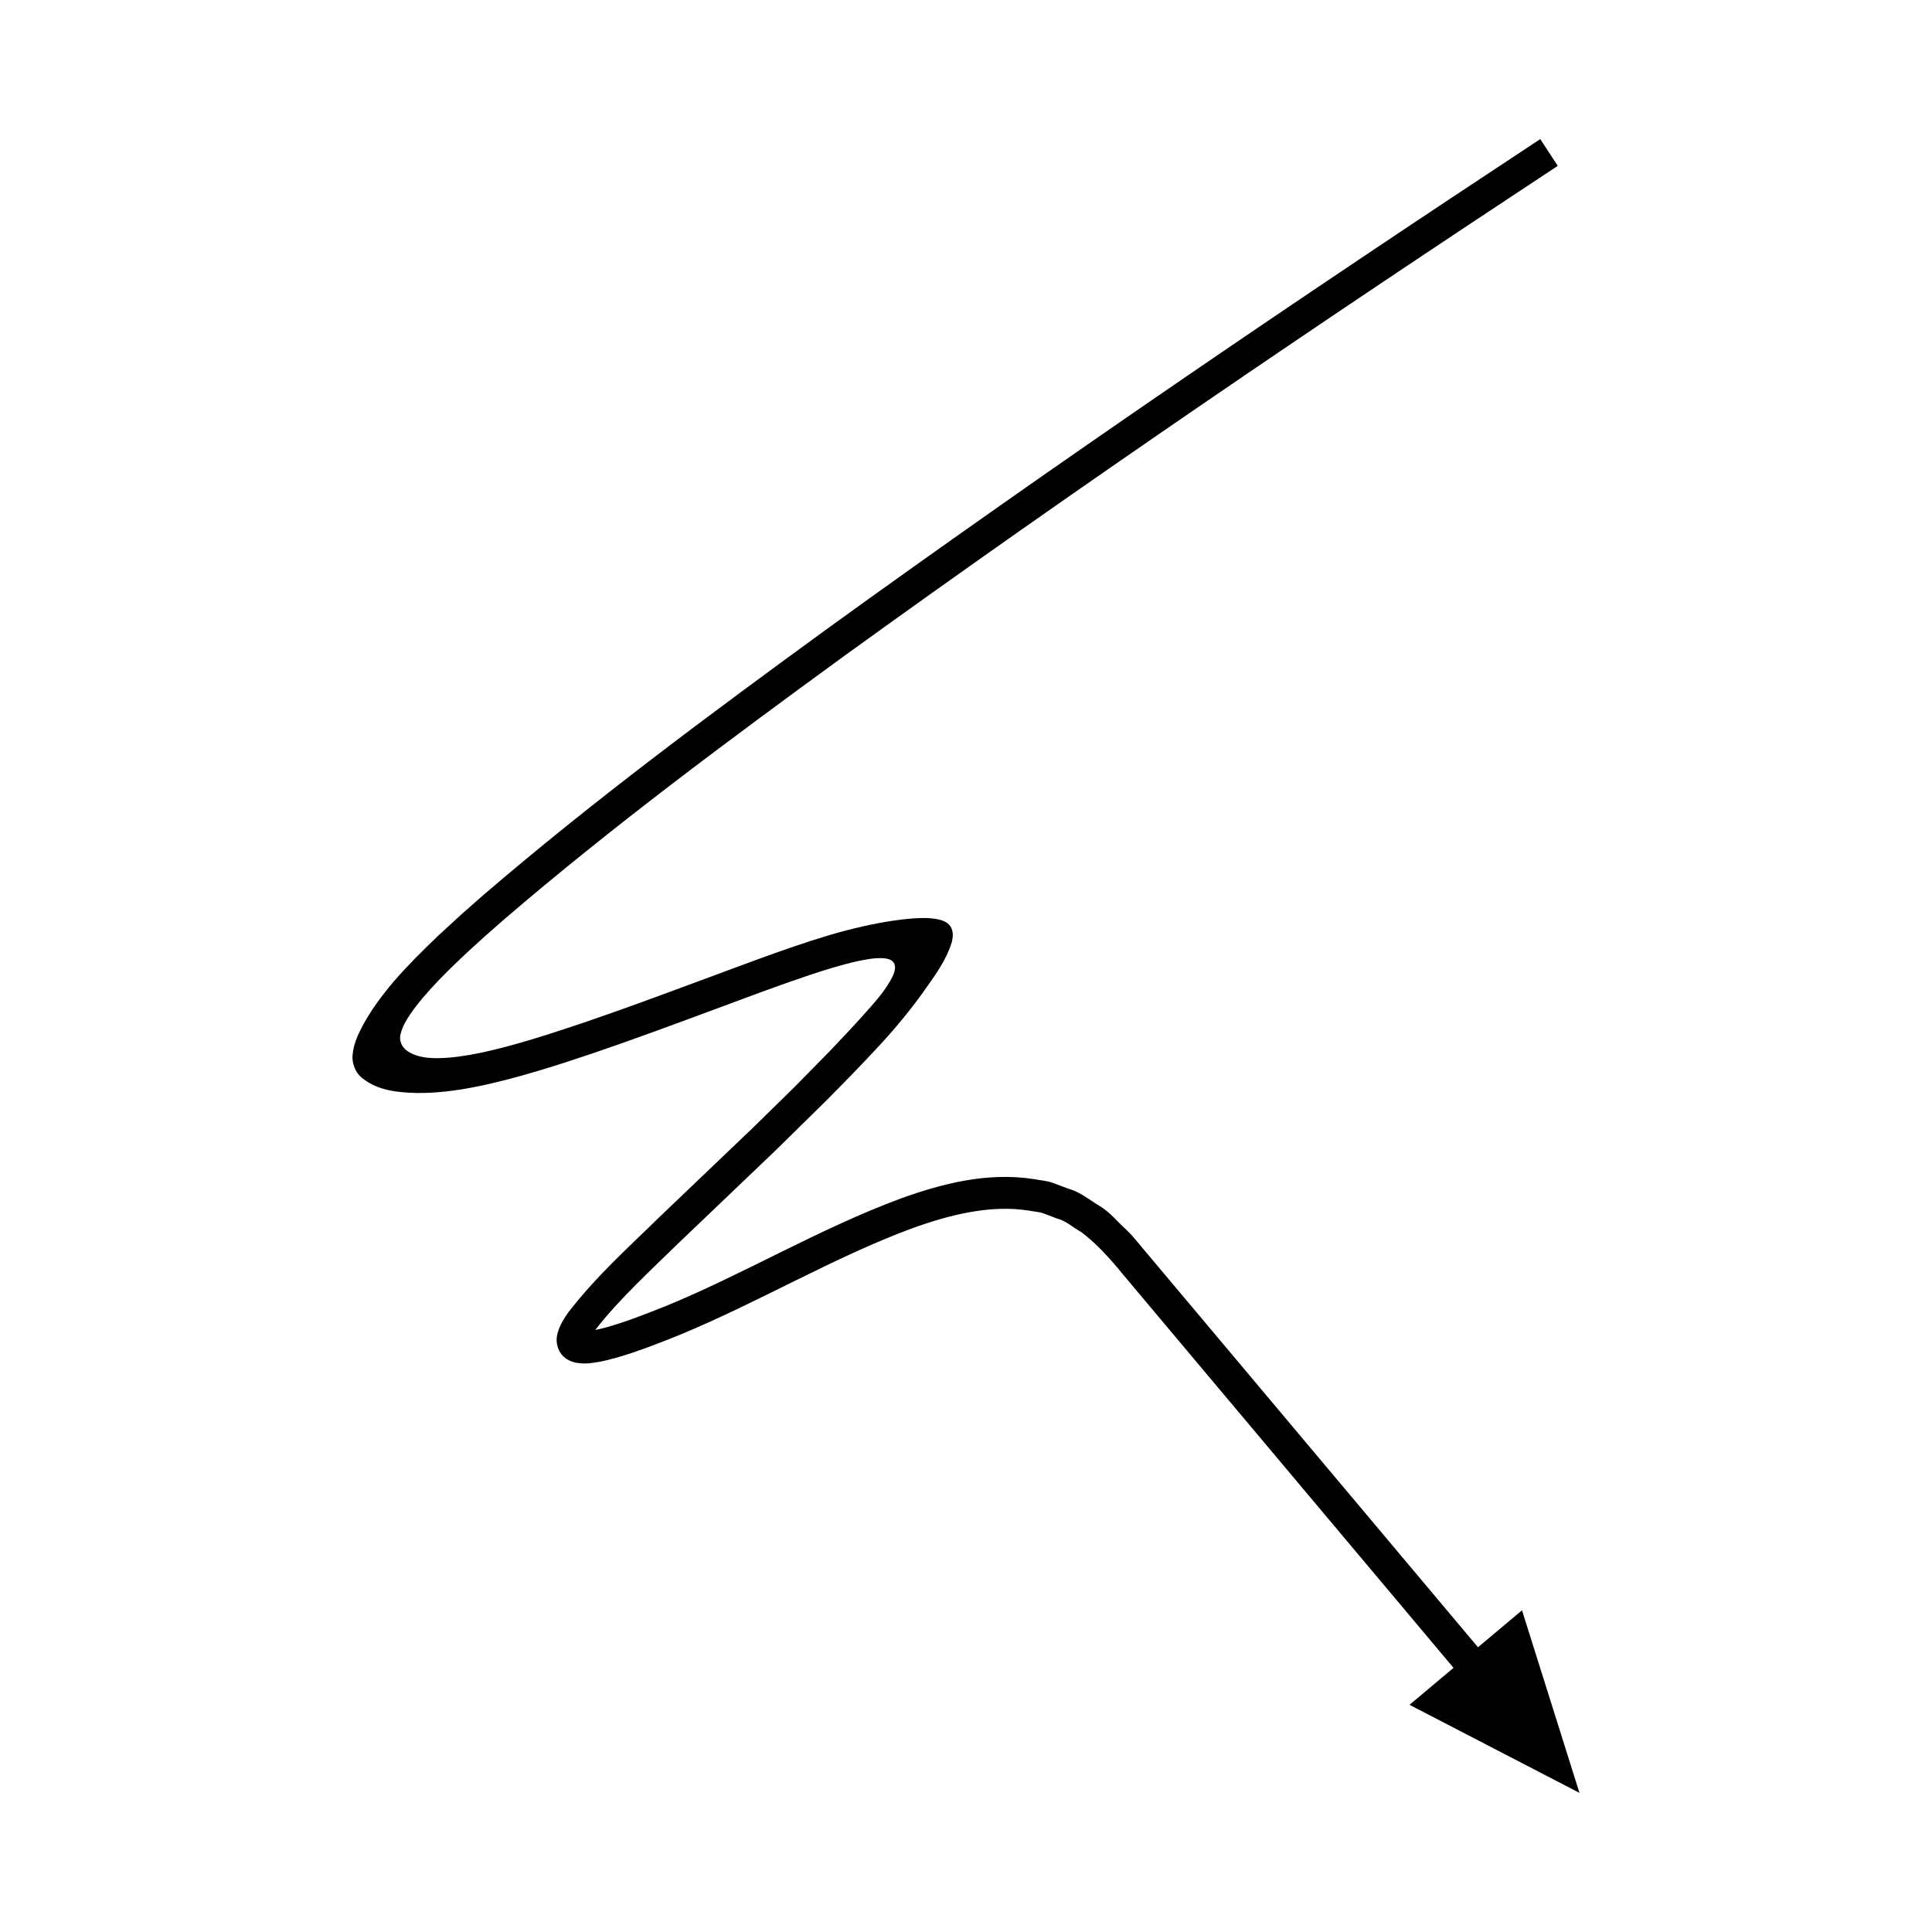 <?xml version="1.0" encoding="UTF-8"?>
<!-- Uploaded to: ICON Repo, www.svgrepo.com, Generator: ICON Repo Mixer Tools -->
<svg fill="#000000" width="800px" height="800px" version="1.1" viewBox="144 144 512 512" xmlns="http://www.w3.org/2000/svg">
 <path d="m240.3 429.94c4.074 3.106 9.043 3.559 13.969 3.711 4.984 0.074 10.301-0.535 15.832-1.645 5.519-1.098 11.152-2.621 16.723-4.277 5.148-1.555 9.367-2.934 14.043-4.516 10.805-3.668 21.625-7.68 32.117-11.578l12.871-4.766c4.176-1.527 8.363-3.023 12.582-4.434 4.219-1.398 8.465-2.746 12.809-3.711 2.168-0.453 4.375-0.887 6.602-0.797 1.066 0.059 2.336 0.23 2.992 1.176 0.629 0.969 0.297 2.191-0.082 3.195-1.855 4.066-5 7.344-7.918 10.664-2.977 3.305-6.019 6.547-9.098 9.758l-9.352 9.516-11.02 10.789-24.652 23.543c-8.195 8.051-16.547 15.438-24.094 25.207-0.922 1.355-1.859 2.629-2.652 4.812-0.289 1.047-0.977 2.797 0.219 5.387 0.648 1.234 1.699 2.09 2.629 2.547 0.824 0.383 1.652 0.609 2.238 0.676 2.504 0.324 4.035-0.027 5.668-0.285 1.59-0.297 3.074-0.668 4.523-1.078 5.758-1.645 11.105-3.785 16.512-5.93 21.398-8.824 41.031-20.637 61.82-28.336 10.305-3.746 21.145-6.371 31.203-4.723 1.234 0.254 2.543 0.277 3.723 0.703l3.512 1.332c2.469 0.613 4.367 2.438 6.555 3.652 4.004 3.019 7.5 6.871 11.207 11.422l87.418 104.04-11.664 9.797 45.039 23.336-15.227-48.383-11.664 9.797-87.473-104.1c-1.926-2.176-3.441-4.356-5.707-6.531-2.328-2.066-4.238-4.57-6.957-6.231-2.723-1.602-5.164-3.734-8.27-4.613l-4.473-1.664c-1.5-0.512-3.09-0.598-4.633-0.902-12.547-1.984-24.57 1.203-35.477 5.117-21.906 8.152-41.488 19.98-62.16 28.465-5.148 2.043-10.387 4.129-15.566 5.602-1.102 0.312-2.18 0.562-3.231 0.773 6.336-8.18 14.895-16.004 22.844-23.754l24.684-23.57 13.324-13.09c4.875-4.891 9.699-9.832 14.273-14.77 4.582-4.938 8.516-9.781 11.668-14.172 3.129-4.445 6.211-8.473 7.727-13.496 0.285-1.25 0.48-2.762-0.375-4.086-0.879-1.301-2.359-1.707-3.609-1.953-2.594-0.461-5.152-0.277-7.734-0.055-5.164 0.531-10.461 1.539-16.414 3.094-11.809 3.113-25.793 8.578-37.926 13.027-10.82 4.023-21.328 7.918-32.055 11.562-4.379 1.484-9.25 3.062-13.254 4.269-3.578 1.078-7.184 2.082-10.824 2.938-3.637 0.855-7.32 1.562-11.047 1.883-3.66 0.258-7.664 0.383-10.895-1.633-1.629-0.98-2.512-2.992-1.902-4.82 0.457-1.816 1.422-3.461 2.465-5 2.102-3.094 4.602-5.894 7.16-8.617 2.586-2.699 5.269-5.305 8.008-7.856l4.348-3.965 5.336-4.691c28.809-24.742 59.535-47.516 90.367-69.996 61.875-44.75 125.14-87.73 188.92-129.75l-4.637-7.094c-63.926 42.113-127.21 85.105-189.26 129.98-30.938 22.562-61.727 45.359-90.945 70.453l-5.43 4.777-6.219 5.711c-4.215 3.981-8.289 8.07-11.898 12.219-3.535 4.164-6.527 8.289-8.695 12.527-1.09 2.125-2.012 4.312-2.254 6.699-0.371 2.367 0.676 5.238 2.812 6.711z"/>
</svg>